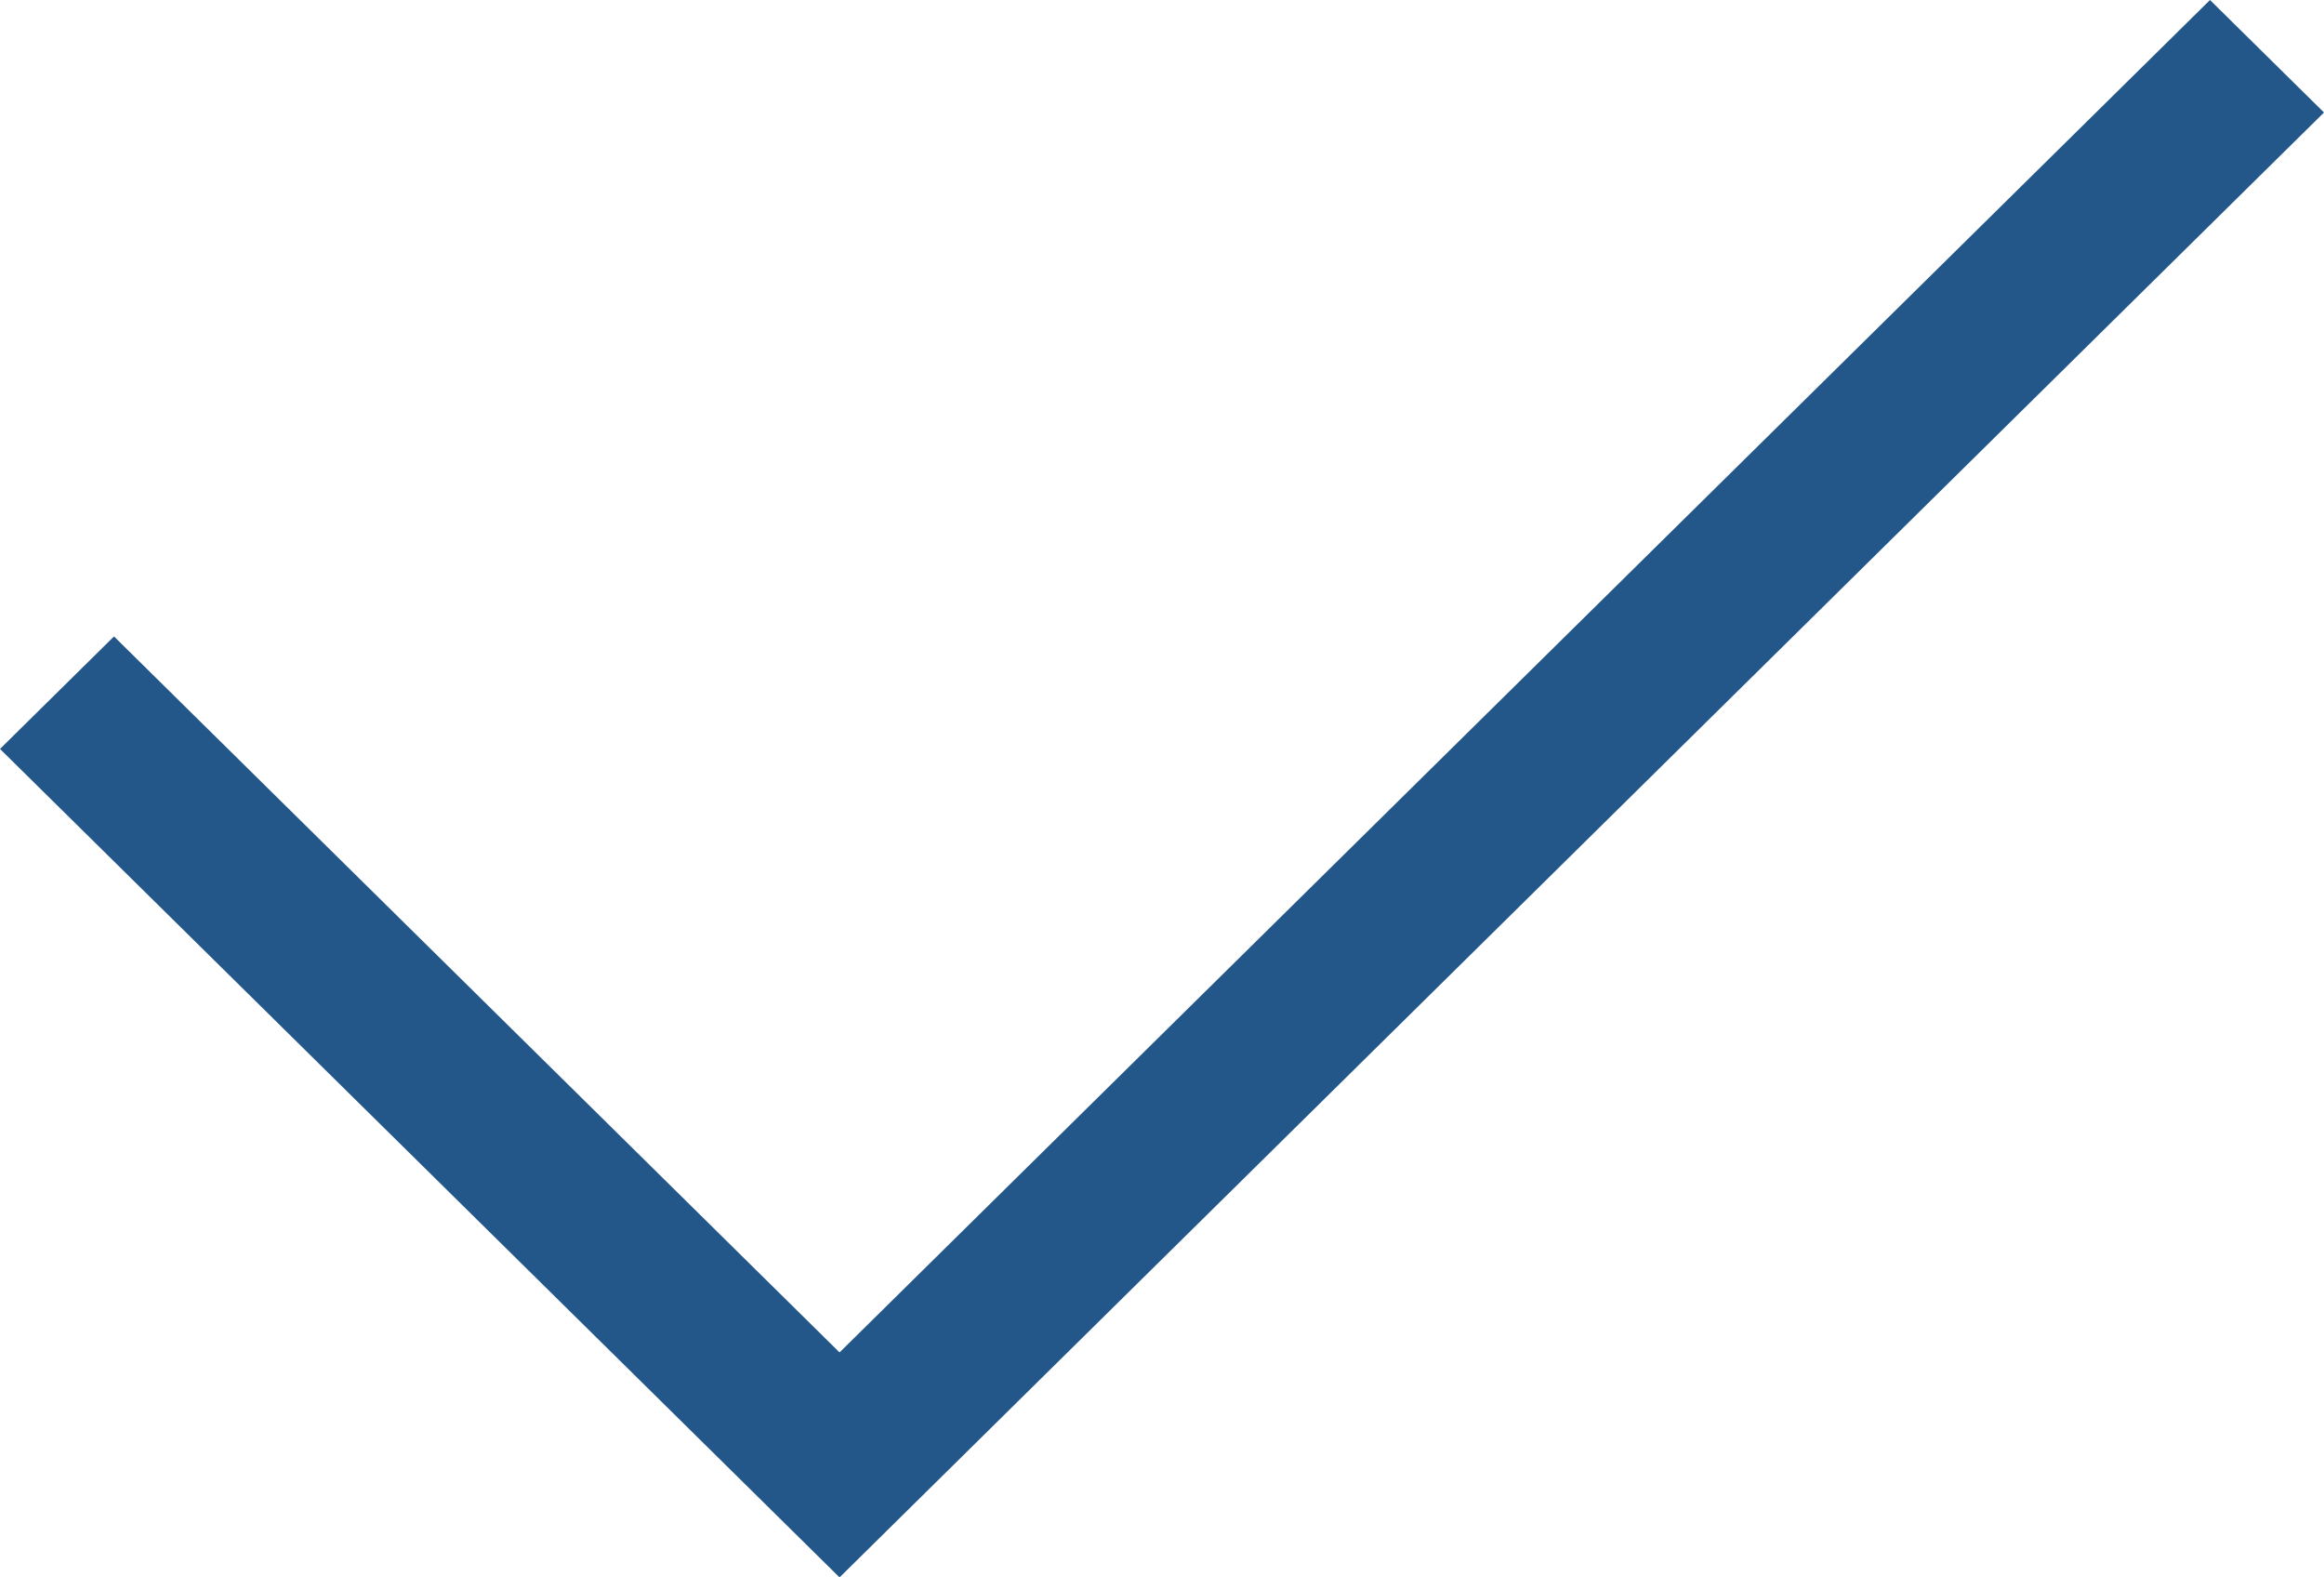 <svg width="56" height="38" viewBox="0 0 56 38" fill="none" xmlns="http://www.w3.org/2000/svg">
<path id="Vector" fill-rule="evenodd" clip-rule="evenodd" d="M56 2.71L20.23 38L0 18.042L2.747 15.332L20.23 32.58L53.253 0L56 2.71Z" fill="#235789"/>
</svg>
